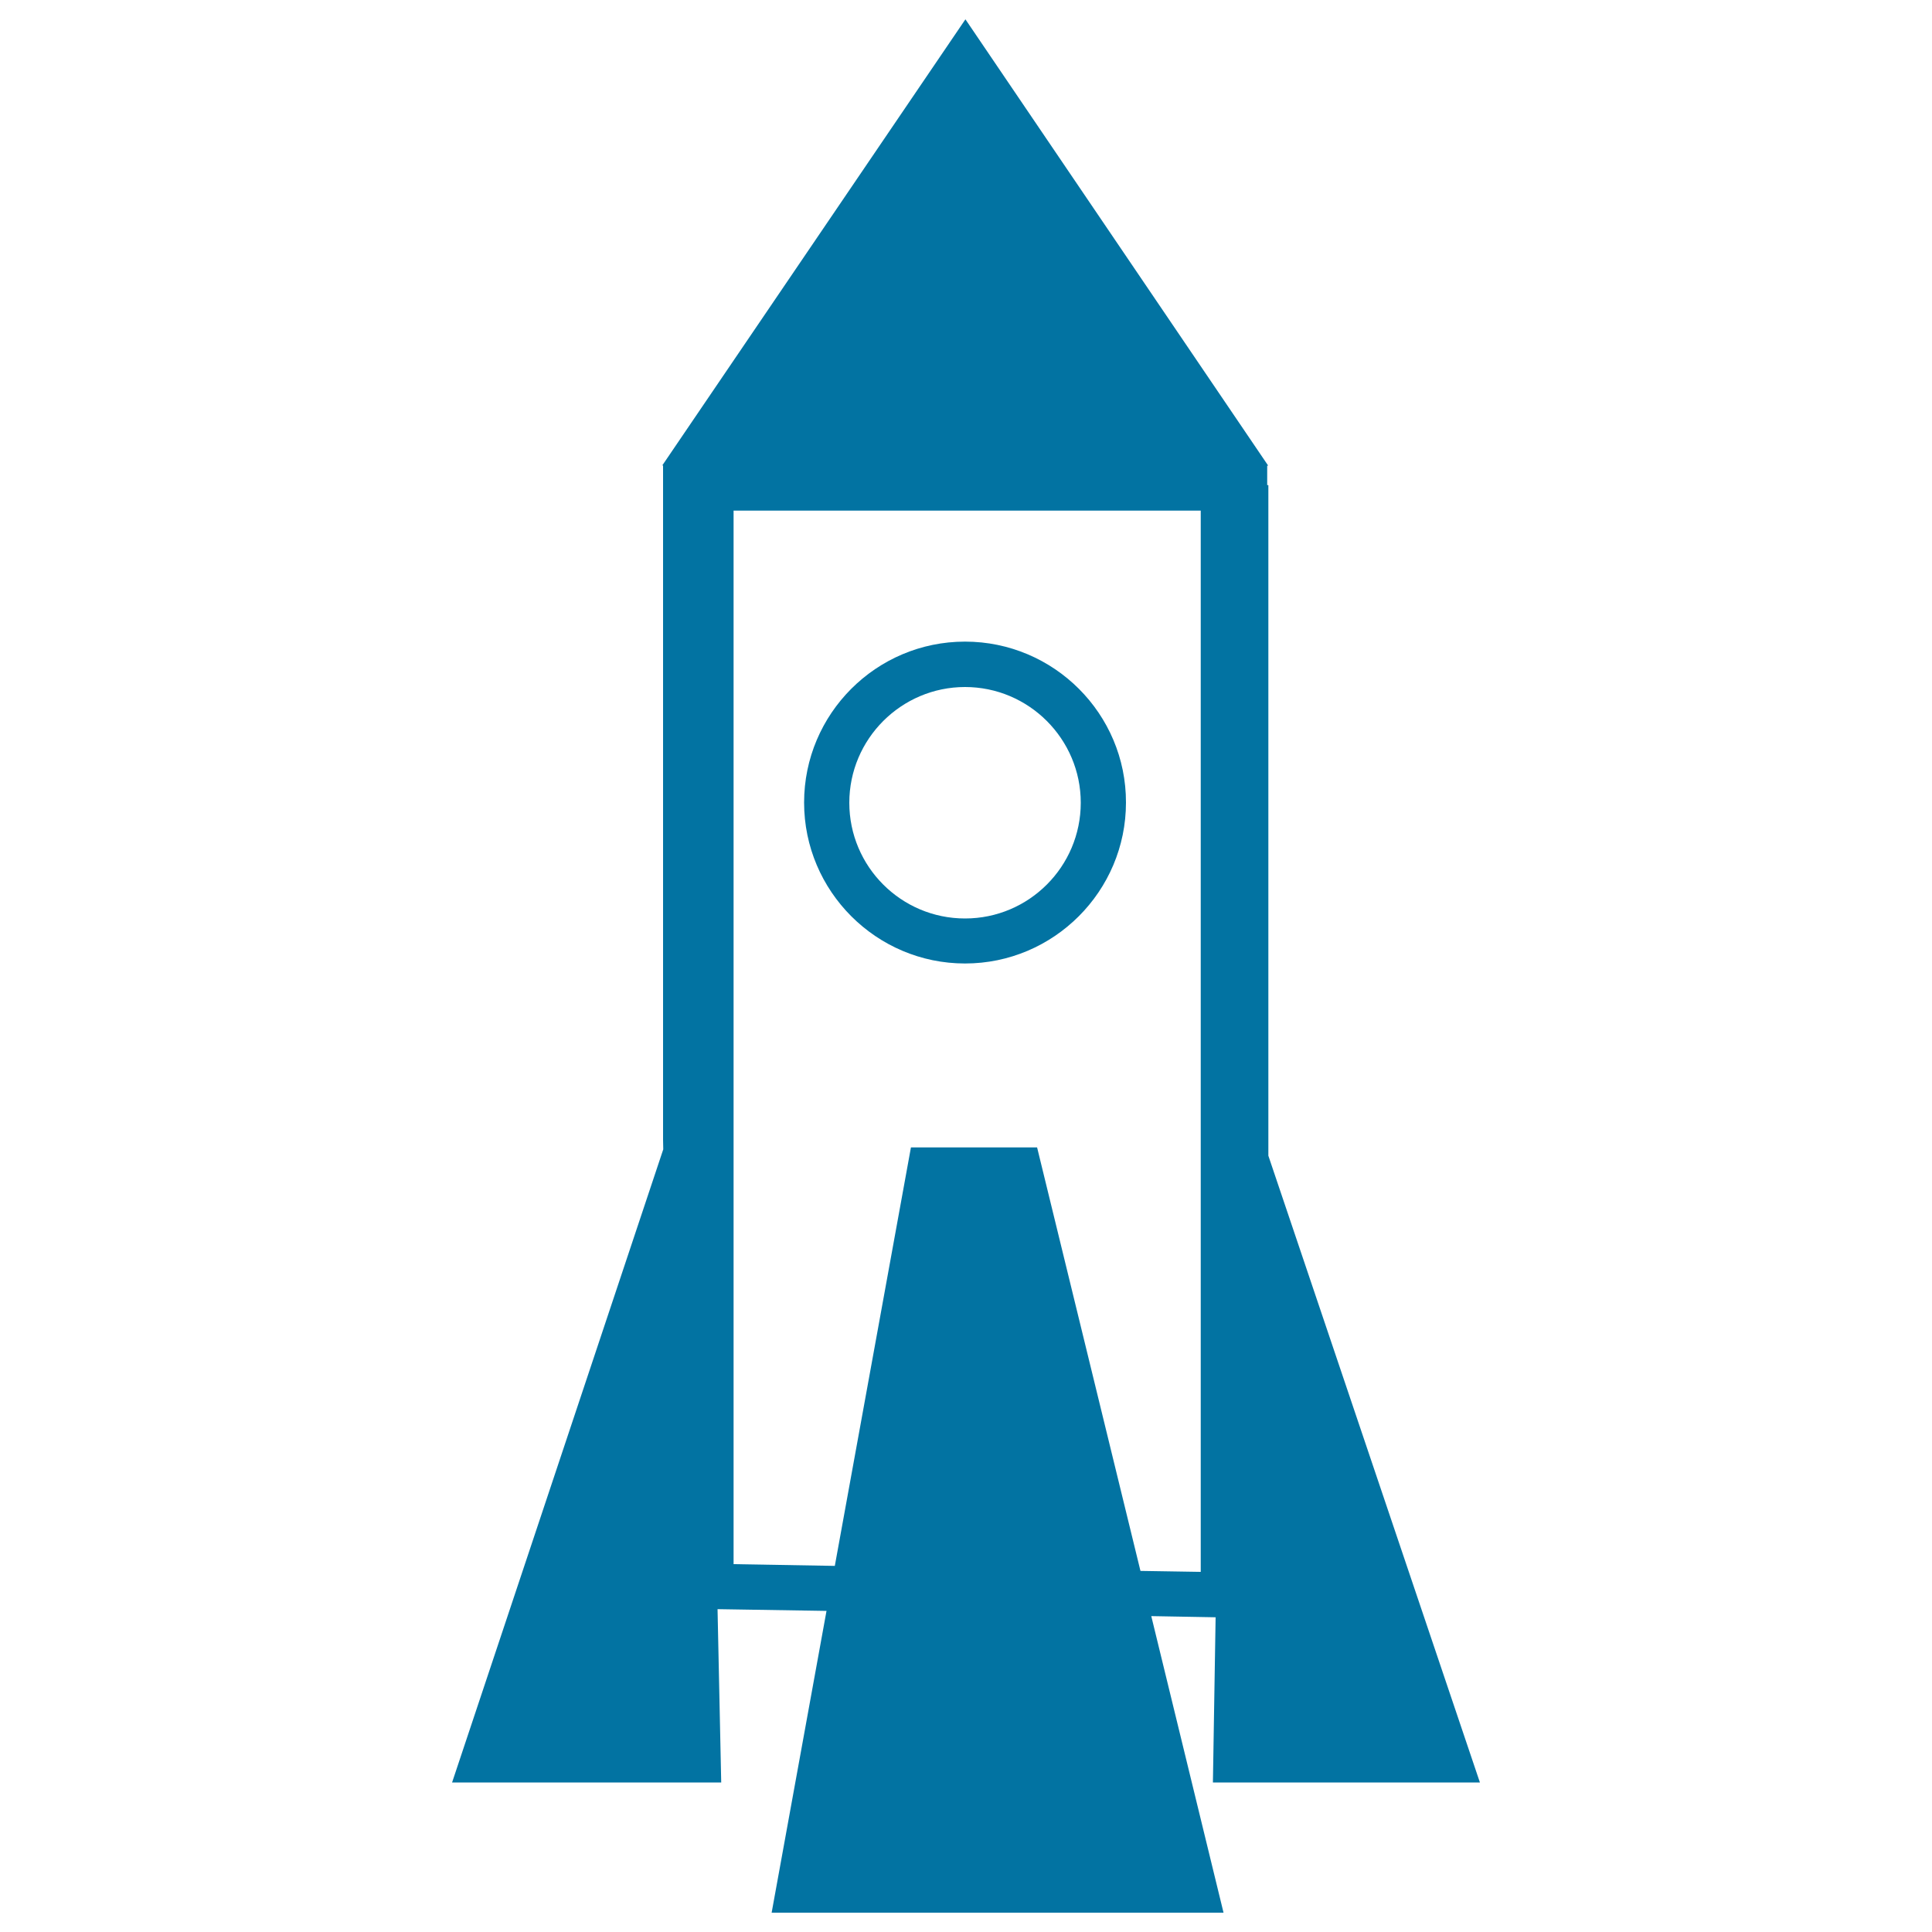 <svg xmlns="http://www.w3.org/2000/svg" viewBox="0 0 1000 1000" style="fill:#0273a2">
<title>Rocket Space Ship SVG icon</title>
<g><g><path d="M629.2,837.1l-1.4,85.5H766L656.5,598.2V251.1h-0.6v-10.1h0.5L499.7,10L342.8,240.9h0.4v349l0.1,5L234,922.6h139.3l-1.9-89.7l56.4,0.9L399.4,990h233.9l-37.4-153.5L629.2,837.1z M536.8,593.9h-65.3l-39.4,216.6l-52.4-0.9V264.3h241.8v549.3l-31.2-0.5L536.8,593.9z"/><path d="M499.5,332.1c-46,0-83.3,37.4-83.3,83.3c0,45.9,37.4,83.3,83.3,83.3c45.9,0,83.3-37.4,83.3-83.3C582.9,369.5,545.5,332.1,499.5,332.1z M499.5,475.4c-33.1,0-59.9-26.9-59.9-59.9c0-33,26.9-59.9,59.9-59.9c33,0,59.9,26.9,59.9,59.9C559.4,448.5,532.6,475.4,499.5,475.4z"/></g></g>
</svg>